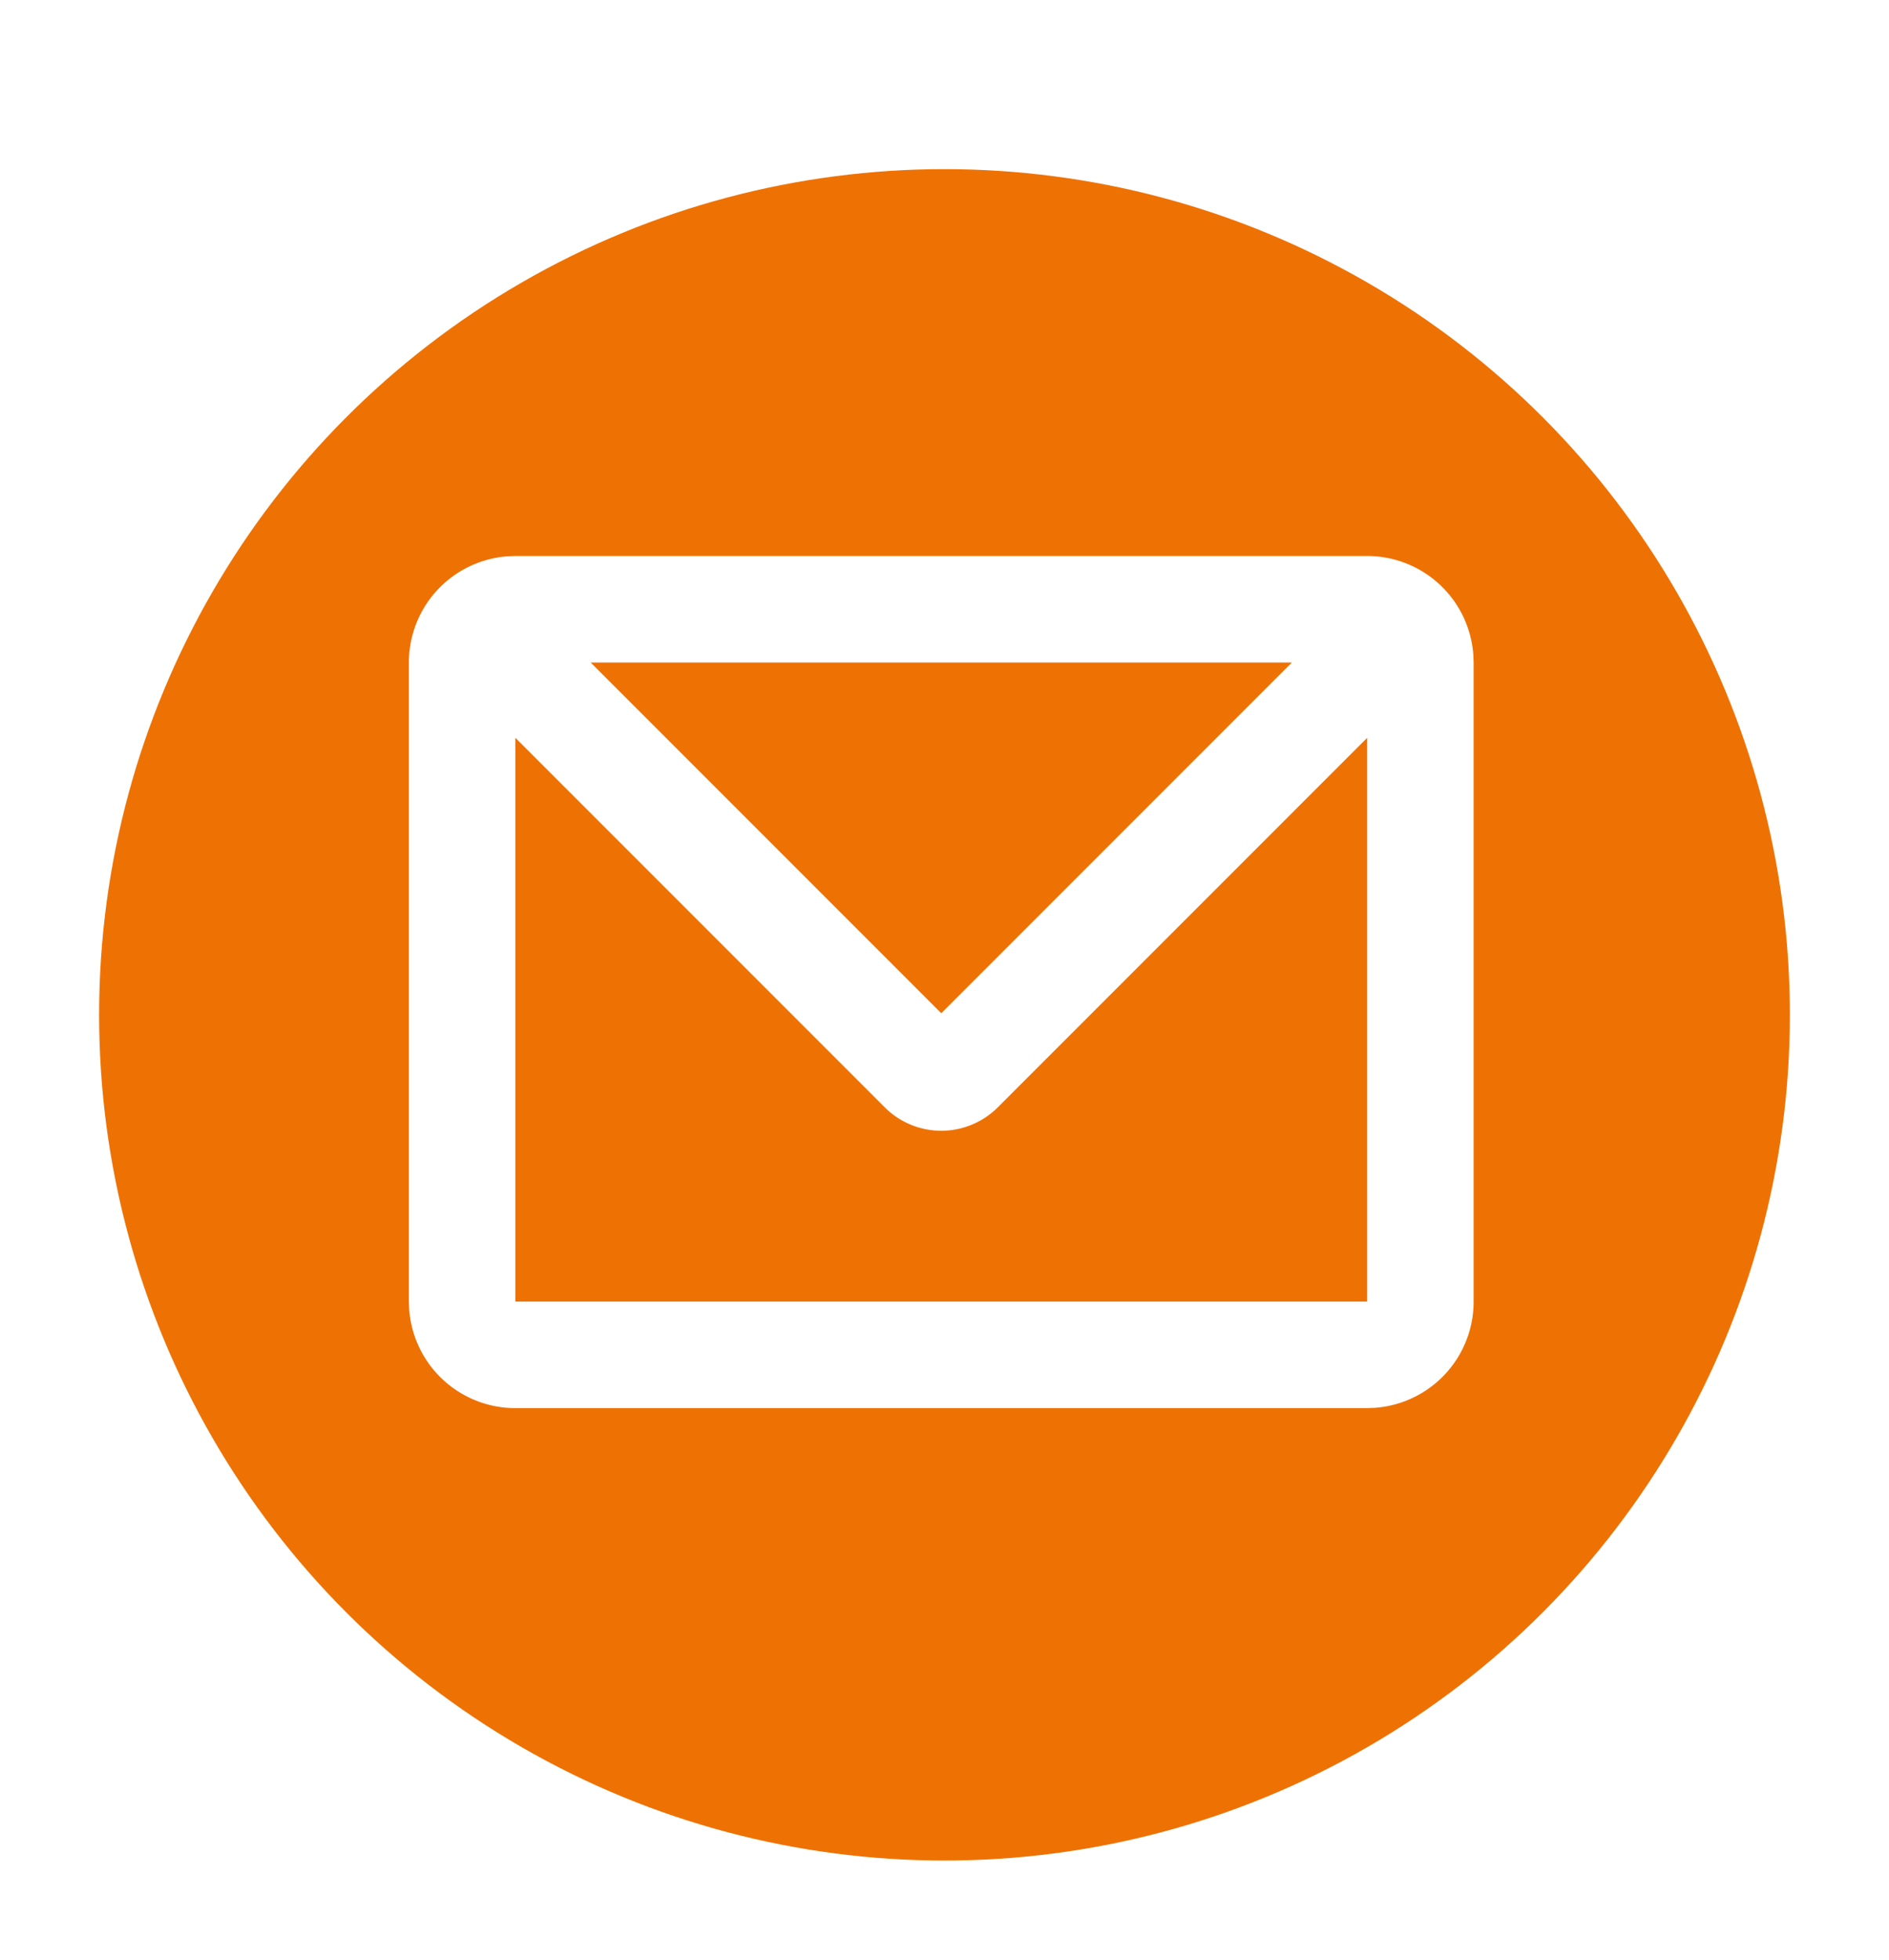 <svg xmlns="http://www.w3.org/2000/svg" xmlns:xlink="http://www.w3.org/1999/xlink" width="324" height="336" viewBox="0 0 324 336">
  <defs>
    <filter id="Ellipse_18" x="8" y="20" width="308" height="308" filterUnits="userSpaceOnUse">
      <feOffset dy="6" input="SourceAlpha"/>
      <feGaussianBlur stdDeviation="3" result="blur"/>
      <feFlood flood-opacity="0.161"/>
      <feComposite operator="in" in2="blur"/>
      <feComposite in="SourceGraphic"/>
    </filter>
    <clipPath id="clip-path">
      <rect id="Rechteck_12" data-name="Rechteck 12" width="220" height="220" transform="translate(0.246 0.246)" fill="#fff"/>
    </clipPath>
    <clipPath id="clip-Web_1920_2">
      <rect width="324" height="336"/>
    </clipPath>
  </defs>
  <g id="Web_1920_2" data-name="Web 1920 – 2" clip-path="url(#clip-Web_1920_2)">
    <g id="Gruppe_20" data-name="Gruppe 20" transform="translate(17 23)">
      <g transform="matrix(1, 0, 0, 1, -17, -23)" filter="url(#Ellipse_18)">
        <circle id="Ellipse_18-2" data-name="Ellipse 18" cx="145" cy="145" r="145" transform="translate(17 23)" fill="#ee7203"/>
      </g>
      <g id="Gruppe_16" data-name="Gruppe 16" transform="translate(35.754 35.754)" style="isolation: isolate">
        <g id="Gruppe_11" data-name="Gruppe 11" transform="translate(0 0)" clip-path="url(#clip-path)">
          <path id="Pfad_57" data-name="Pfad 57" d="M165.361,2a18.255,18.255,0,0,1,18.208,16.893l.055,1.37V129.836a18.255,18.255,0,0,1-16.893,18.208l-1.37.055H19.262A18.255,18.255,0,0,1,1.055,131.206L1,129.836V20.262A18.255,18.255,0,0,1,17.893,2.055L19.262,2Zm0,31.174-63.37,63.37a13.712,13.712,0,0,1-19.358,0l-63.37-63.37v96.662h146.1ZM152.449,20.262H32.174L92.312,80.4Z" transform="translate(16.378 34.576)" fill="#fff"/>
        </g>
      </g>
    </g>
  </g>
</svg>
